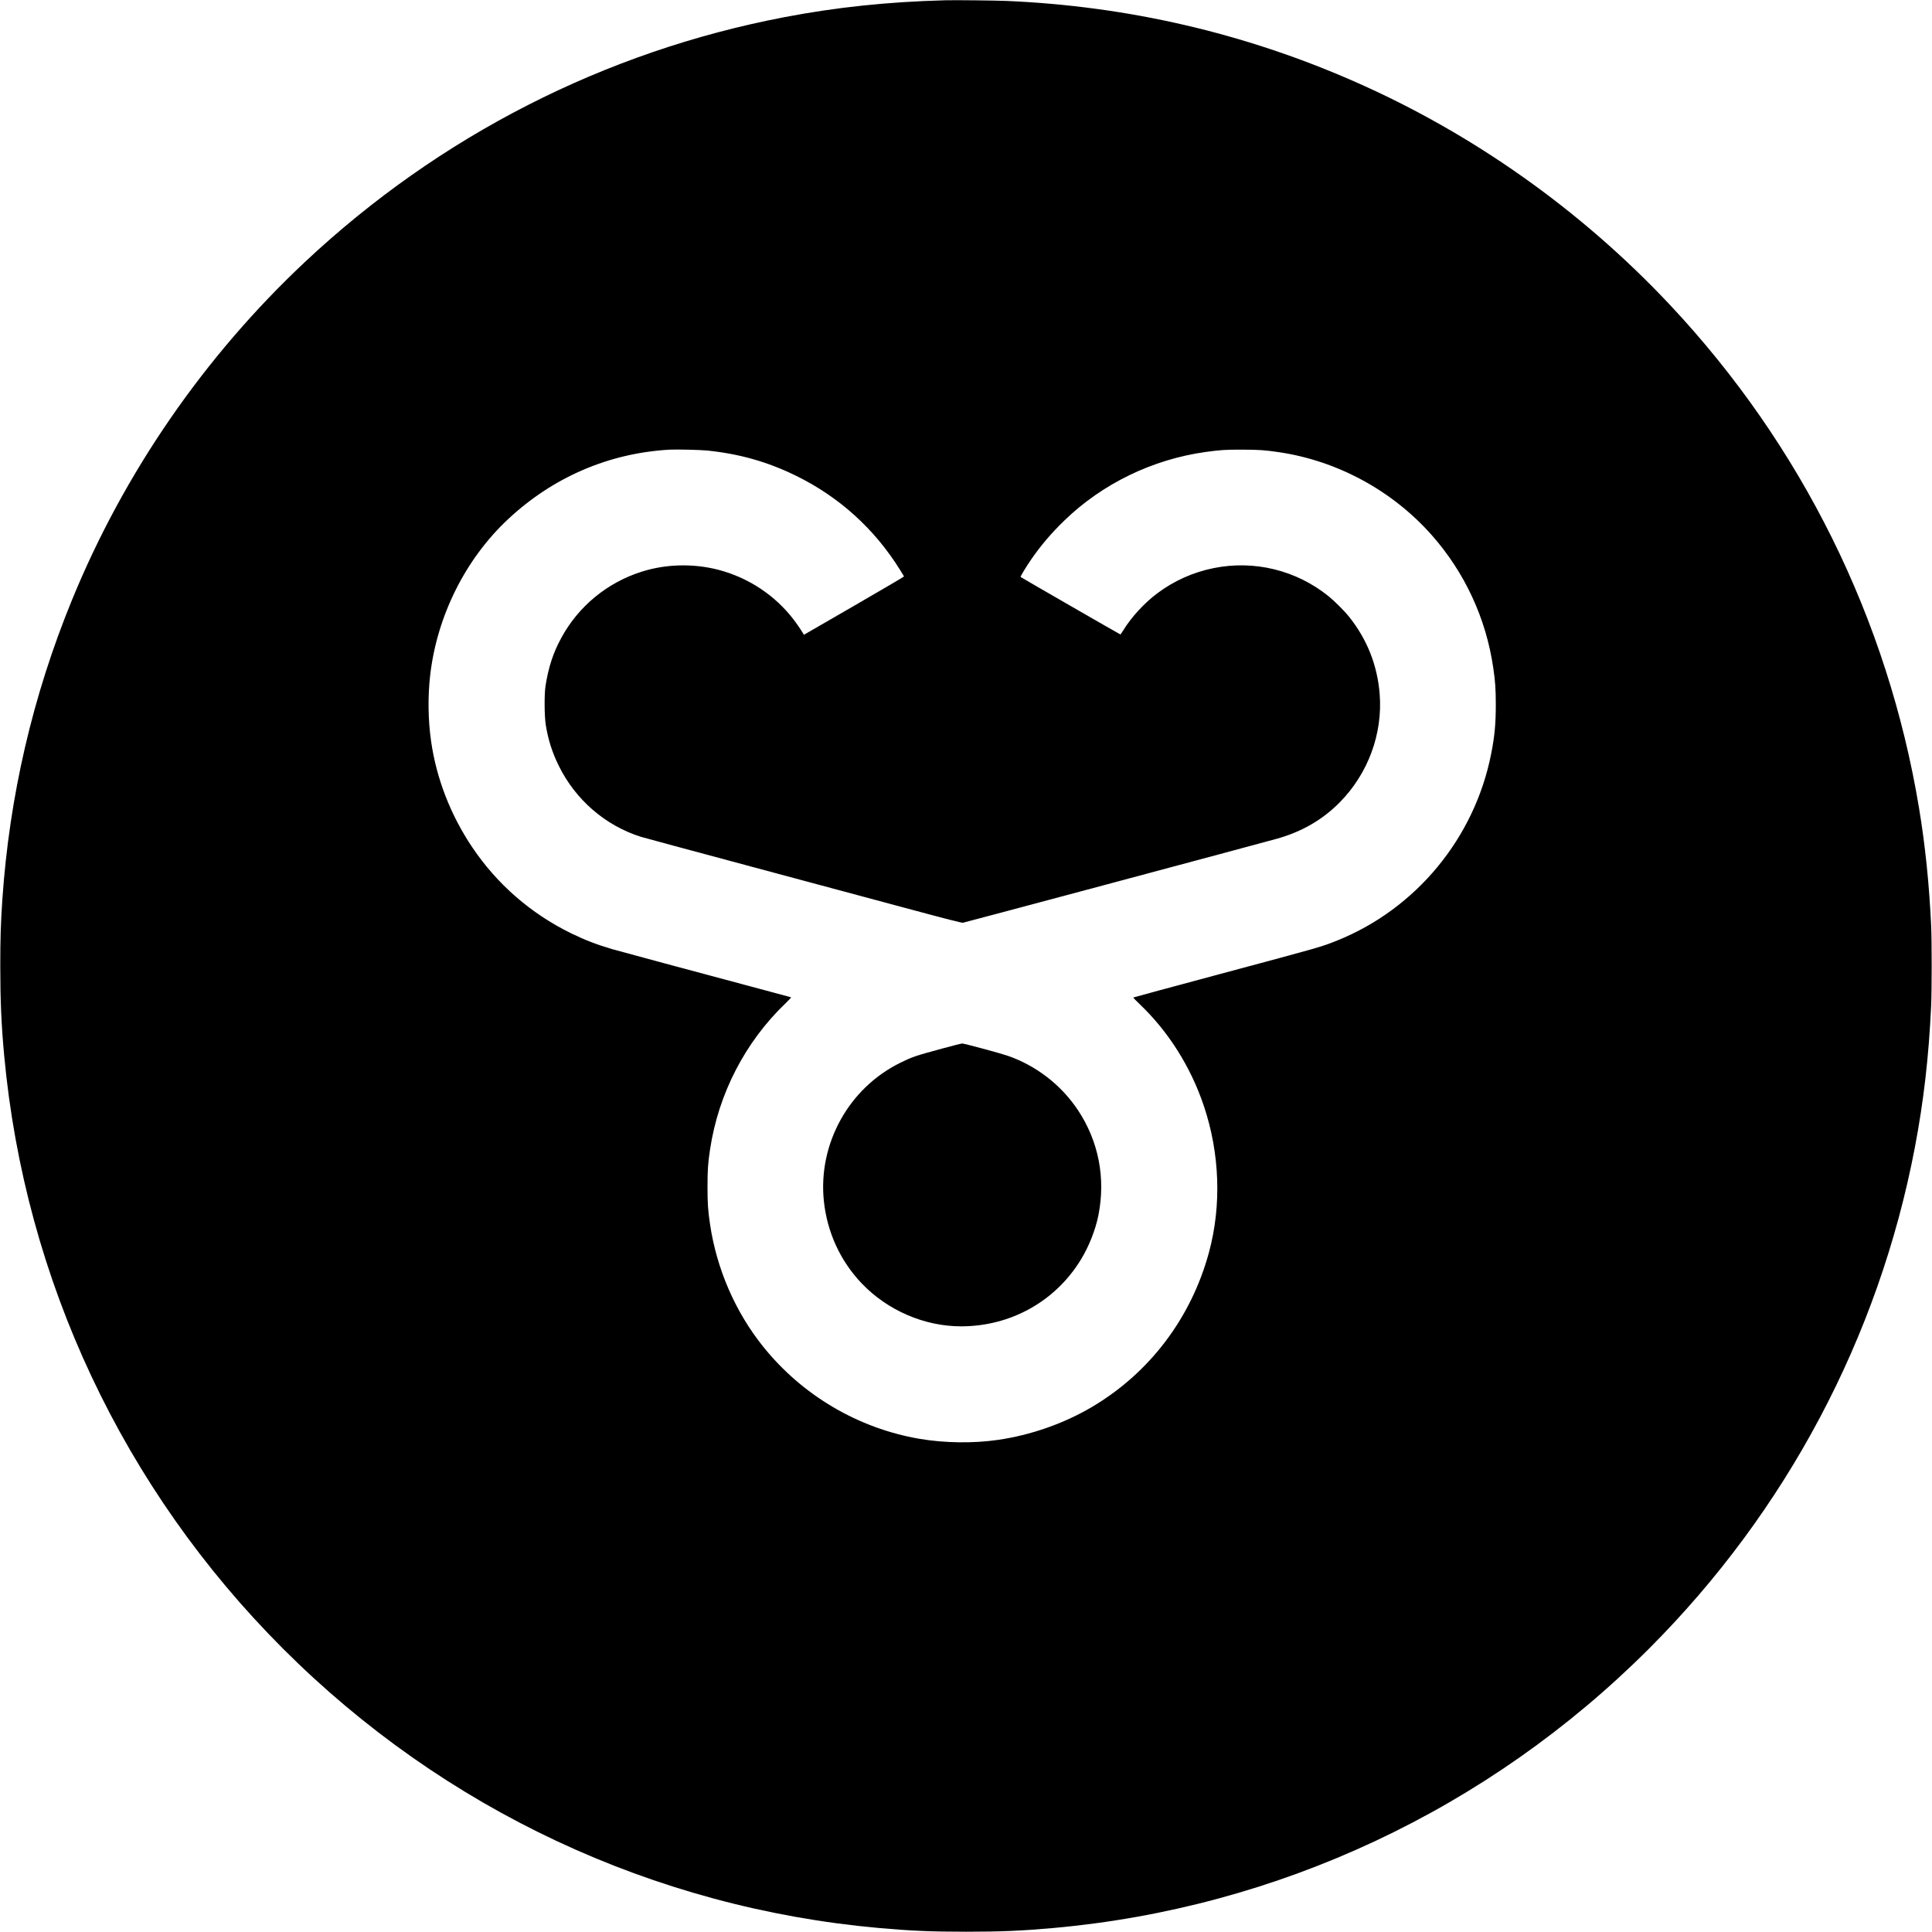 <?xml version="1.0" standalone="no"?>
<!DOCTYPE svg PUBLIC "-//W3C//DTD SVG 20010904//EN"
 "http://www.w3.org/TR/2001/REC-SVG-20010904/DTD/svg10.dtd">
<svg version="1.0" xmlns="http://www.w3.org/2000/svg"
 width="4166pt" height="4166pt" viewBox="0 0 4166 4166"
 preserveAspectRatio="xMidYMid meet">
<g transform="translate(0,4166) scale(0.1,-0.1)"
fill="#000000" stroke="none">
<path d="M20380 41654 c-1236 -33 -2340 -149 -3465 -364 -3874 -740 -7440
-2560 -10335 -5275 -2174 -2039 -3903 -4547 -5027 -7290 -848 -2069 -1351
-4235 -1503 -6472 -34 -512 -44 -816 -44 -1423 0 -737 23 -1272 84 -1928 447
-4841 2565 -9345 6016 -12796 3465 -3465 7991 -5586 12849 -6020 670 -60 1126
-80 1875 -80 745 0 1199 19 1872 79 4853 432 9387 2556 12852 6021 2962 2962
4955 6717 5735 10804 191 1000 303 1976 352 3055 16 346 16 1382 1 1725 -41
898 -129 1750 -263 2555 -676 4067 -2530 7813 -5364 10835 -1920 2047 -4262
3705 -6820 4827 -2371 1041 -4881 1621 -7490 1733 -244 10 -1115 20 -1325 14z
m-5130 -9709 c697 -72 1296 -242 1905 -539 940 -459 1708 -1154 2259 -2045 43
-68 78 -128 79 -132 1 -5 -484 -289 -1078 -633 l-1080 -624 -30 50 c-16 28
-65 101 -108 163 -379 548 -939 956 -1585 1154 -570 175 -1210 173 -1774 -6
-744 -235 -1365 -746 -1735 -1428 -176 -324 -275 -627 -340 -1035 -28 -180
-25 -644 5 -839 50 -315 139 -597 282 -886 360 -731 1004 -1288 1769 -1529 46
-15 1074 -292 2285 -617 1211 -325 2746 -737 3411 -916 934 -251 1219 -324
1250 -320 33 4 6371 1700 6775 1813 533 150 977 407 1347 781 614 621 931
1481 863 2339 -50 619 -270 1176 -659 1664 -99 125 -320 345 -451 450 -697
557 -1596 776 -2470 600 -439 -88 -853 -273 -1213 -542 -282 -211 -562 -515
-738 -803 -29 -47 -56 -85 -61 -85 -9 0 -2137 1226 -2151 1239 -8 8 113 209
228 377 210 303 430 563 716 840 819 794 1902 1319 3046 1478 321 44 422 51
788 50 360 -1 484 -9 790 -54 1264 -186 2449 -829 3299 -1790 710 -803 1170
-1794 1325 -2860 44 -297 54 -454 55 -790 0 -418 -25 -686 -100 -1065 -357
-1814 -1619 -3343 -3324 -4027 -345 -138 -328 -133 -2530 -723 -1020 -274
-1858 -500 -1862 -504 -4 -4 55 -66 132 -139 622 -591 1104 -1353 1388 -2197
345 -1026 385 -2147 111 -3160 -383 -1415 -1283 -2603 -2529 -3337 -606 -357
-1314 -604 -2025 -707 -533 -77 -1150 -68 -1690 24 -1323 227 -2528 938 -3371
1990 -600 748 -1002 1676 -1144 2640 -44 298 -54 449 -54 805 0 358 10 509 55
805 181 1202 759 2320 1631 3154 72 68 122 124 115 126 -6 3 -196 54 -422 114
-1724 461 -3315 889 -3440 926 -323 95 -589 198 -880 340 -871 427 -1597 1059
-2133 1857 -467 695 -771 1479 -886 2283 -66 456 -73 967 -20 1425 146 1276
760 2506 1681 3366 969 906 2174 1424 3483 1498 141 8 672 -4 810 -19z"/>
<path d="M20320 19051 c-585 -159 -645 -179 -905 -307 -1112 -545 -1778 -1748
-1650 -2982 71 -674 356 -1295 818 -1778 555 -581 1350 -924 2141 -924 1069 0
2034 538 2584 1440 174 285 314 640 377 955 159 802 5 1594 -441 2267 -362
545 -908 966 -1529 1177 -166 56 -928 261 -968 260 -17 0 -210 -49 -427 -108z"/>
</g>
</svg>
